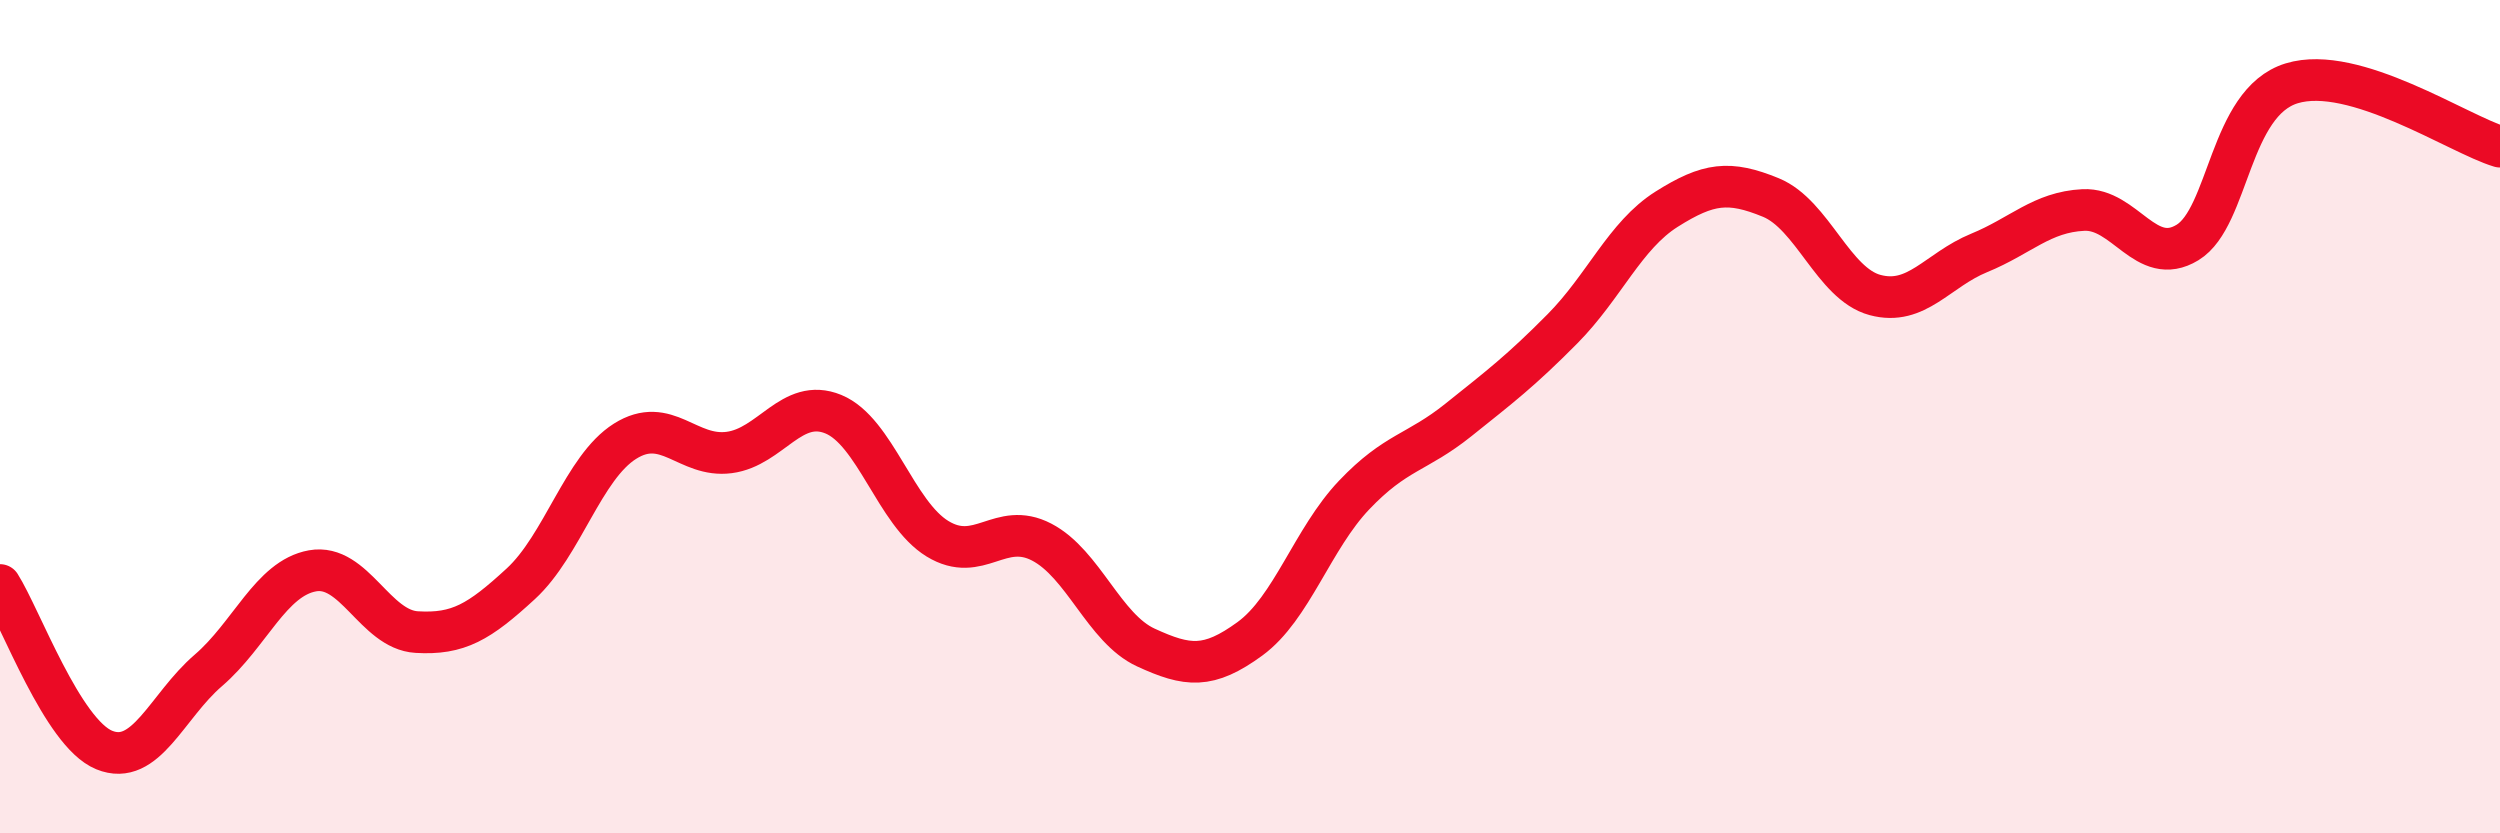
    <svg width="60" height="20" viewBox="0 0 60 20" xmlns="http://www.w3.org/2000/svg">
      <path
        d="M 0,14.04 C 0.5,14.83 1.5,17.59 2.5,18 C 3.5,18.41 4,16.95 5,16.09 C 6,15.23 6.5,13.88 7.5,13.7 C 8.5,13.52 9,15.11 10,15.17 C 11,15.23 11.5,14.93 12.5,14.01 C 13.5,13.09 14,11.22 15,10.59 C 16,9.96 16.5,10.99 17.5,10.86 C 18.5,10.73 19,9.53 20,9.94 C 21,10.35 21.5,12.32 22.5,12.93 C 23.5,13.54 24,12.49 25,13.01 C 26,13.53 26.5,15.08 27.5,15.54 C 28.5,16 29,16.06 30,15.33 C 31,14.6 31.5,12.93 32.5,11.88 C 33.5,10.83 34,10.88 35,10.08 C 36,9.28 36.5,8.9 37.5,7.89 C 38.5,6.88 39,5.65 40,5.02 C 41,4.39 41.5,4.33 42.5,4.74 C 43.5,5.15 44,6.81 45,7.08 C 46,7.35 46.5,6.48 47.5,6.07 C 48.5,5.66 49,5.09 50,5.04 C 51,4.99 51.5,6.43 52.5,5.82 C 53.5,5.21 53.5,2.46 55,2 C 56.5,1.54 59,3.22 60,3.52L60 20L0 20Z"
        fill="#EB0A25"
        opacity="0.1"
        stroke-linecap="round"
        stroke-linejoin="round"
      />
      <path
        d="M 0,14.04 C 0.5,14.83 1.5,17.59 2.5,18 C 3.5,18.41 4,16.95 5,16.09 C 6,15.23 6.5,13.88 7.5,13.7 C 8.5,13.52 9,15.11 10,15.17 C 11,15.23 11.5,14.93 12.5,14.01 C 13.5,13.09 14,11.22 15,10.59 C 16,9.96 16.5,10.99 17.5,10.86 C 18.5,10.73 19,9.53 20,9.94 C 21,10.35 21.5,12.32 22.5,12.93 C 23.5,13.54 24,12.49 25,13.01 C 26,13.53 26.5,15.08 27.5,15.54 C 28.5,16 29,16.06 30,15.33 C 31,14.6 31.5,12.93 32.5,11.88 C 33.5,10.83 34,10.88 35,10.08 C 36,9.28 36.5,8.9 37.5,7.89 C 38.5,6.88 39,5.65 40,5.02 C 41,4.39 41.5,4.33 42.5,4.74 C 43.5,5.15 44,6.81 45,7.08 C 46,7.35 46.5,6.48 47.5,6.07 C 48.5,5.66 49,5.09 50,5.04 C 51,4.99 51.5,6.43 52.5,5.82 C 53.5,5.21 53.5,2.46 55,2 C 56.5,1.54 59,3.22 60,3.52"
        stroke="#EB0A25"
        stroke-width="1"
        fill="none"
        stroke-linecap="round"
        stroke-linejoin="round"
      />
    </svg>
  